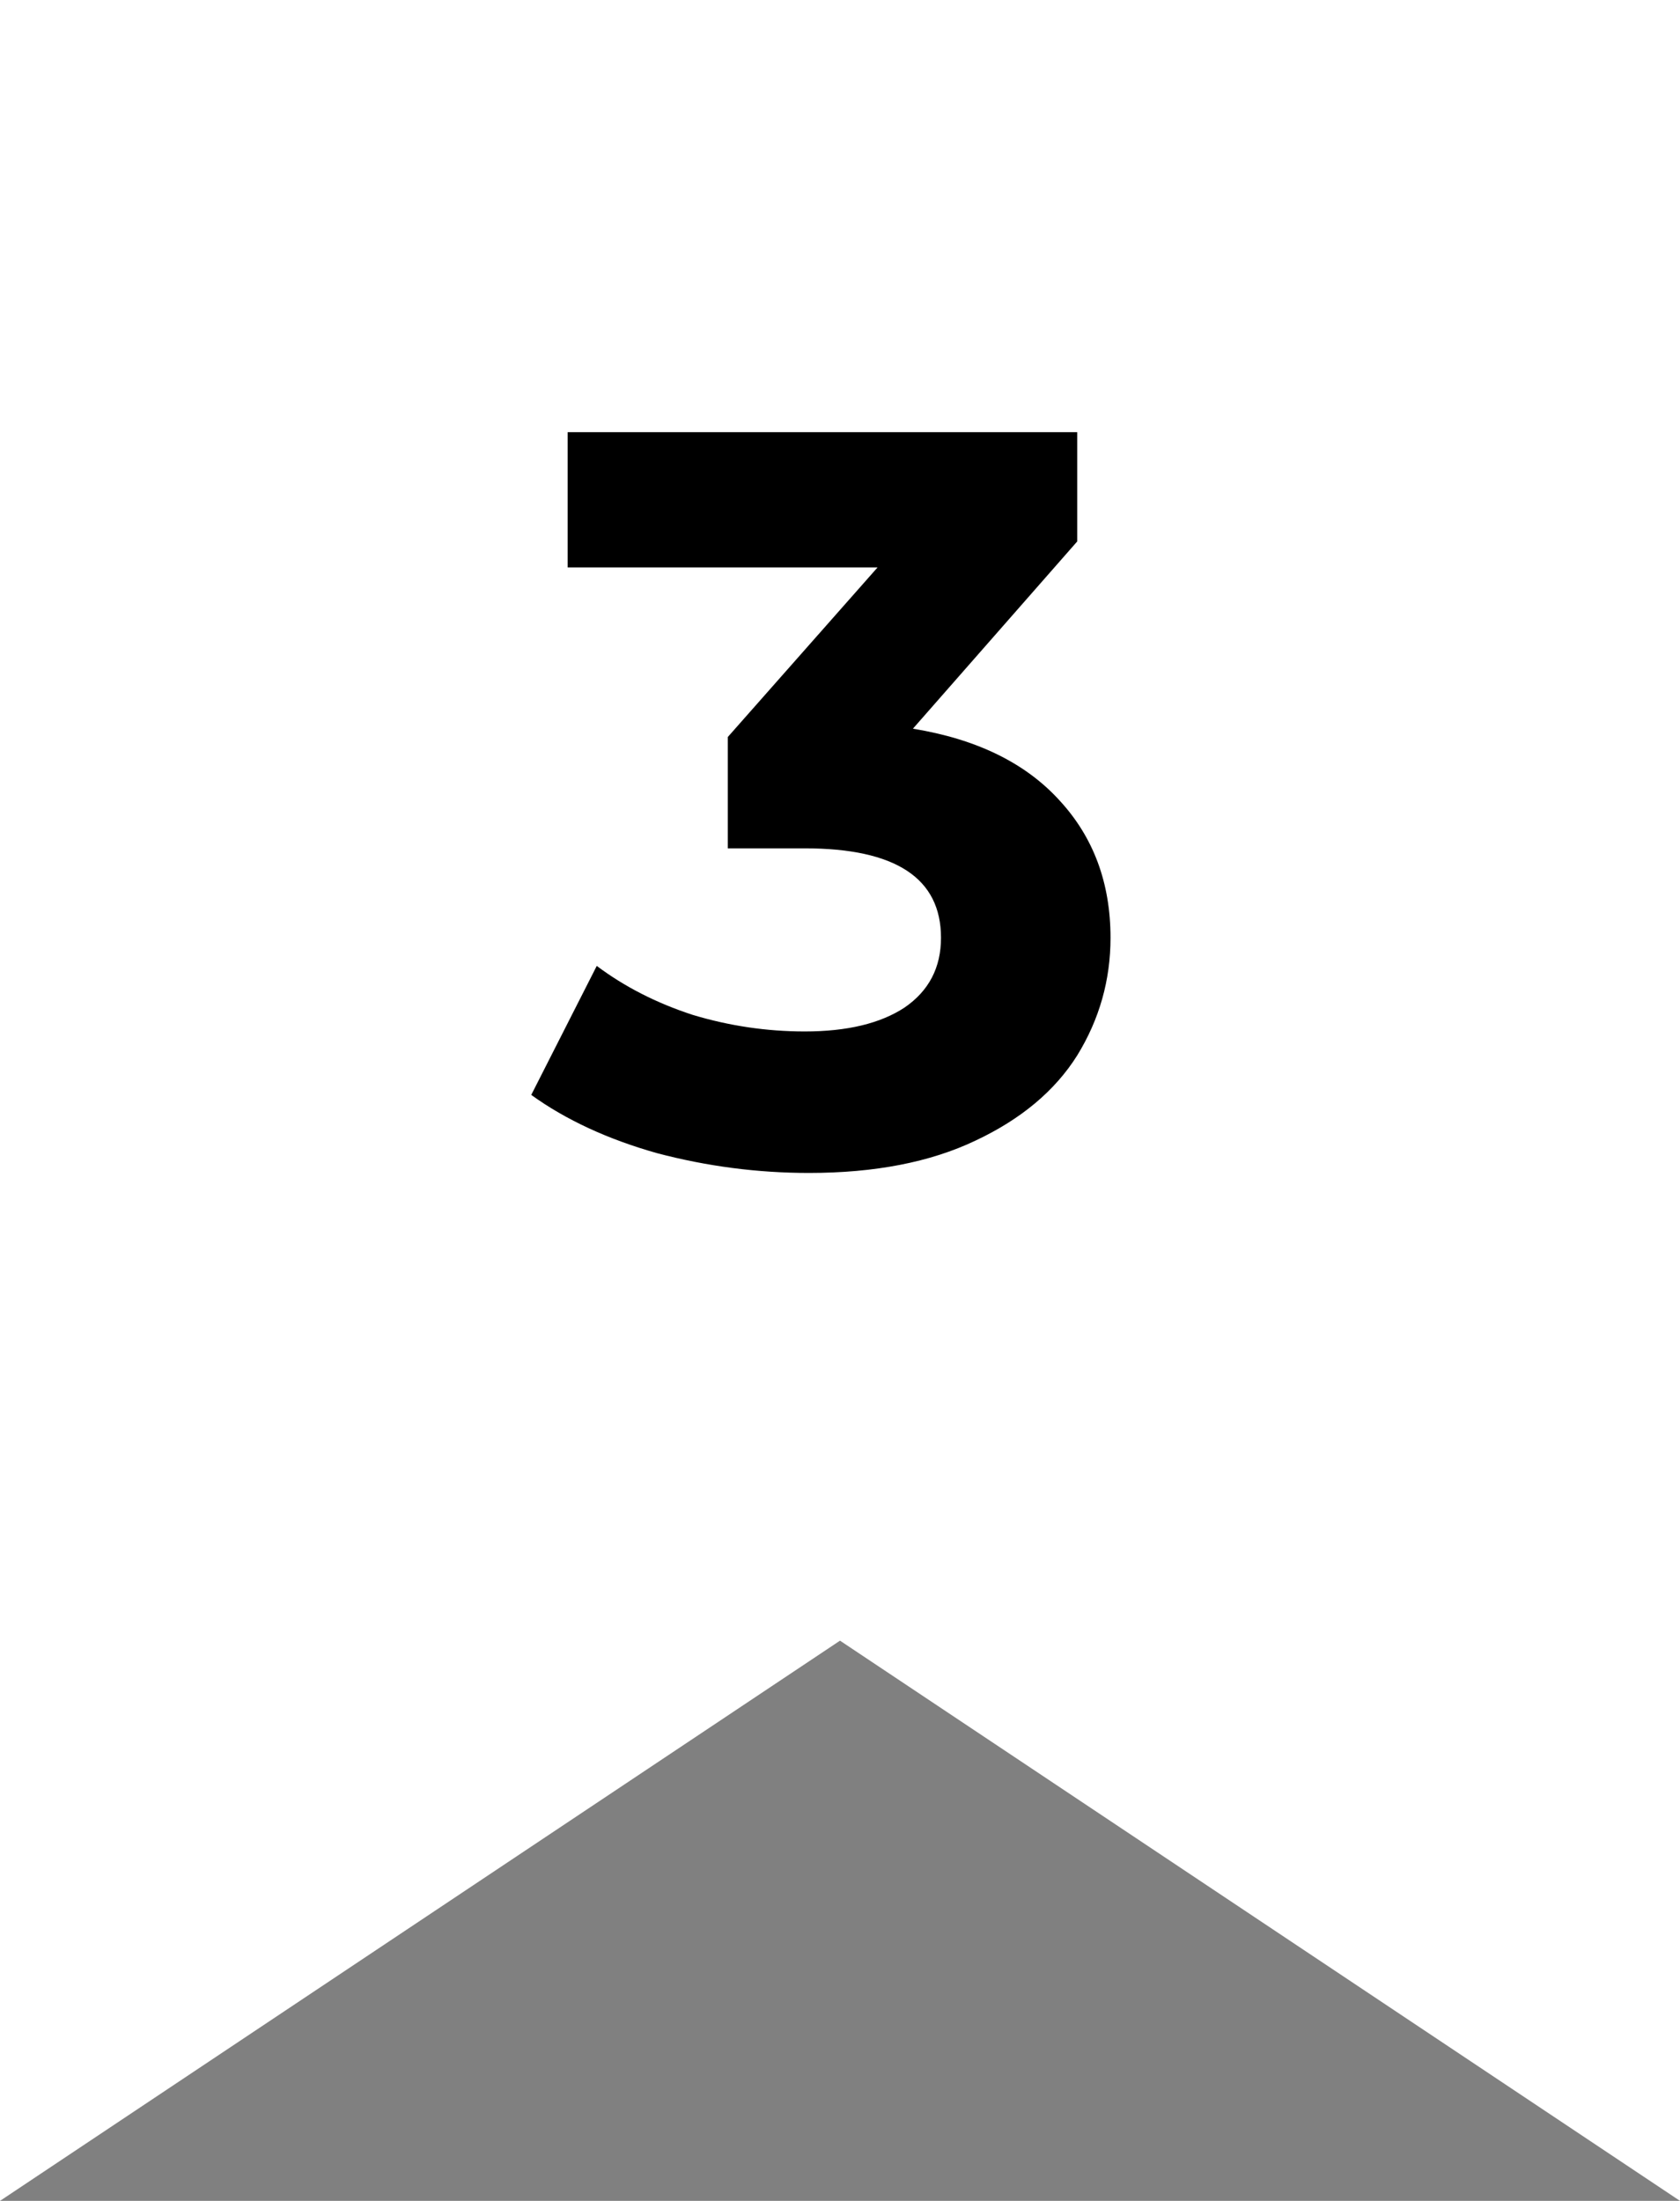 <?xml version="1.0" encoding="UTF-8"?> <svg xmlns="http://www.w3.org/2000/svg" width="42" height="55" viewBox="0 0 42 55" fill="none"><rect x="0" y="0" width="42" height="55" fill="#808080" stroke="none"/> <path d="M42 0L42 55L21 41L9.77444e-07 55L3.38157e-06 -1.83588e-06L21 -9.17939e-07L42 0Z" fill="white"></path> <path d="M22.823 18.21C24.417 18.47 25.639 19.068 26.489 20.004C27.338 20.923 27.763 22.067 27.763 23.436C27.763 24.493 27.485 25.473 26.931 26.374C26.376 27.258 25.527 27.969 24.383 28.506C23.256 29.043 21.869 29.312 20.223 29.312C18.94 29.312 17.675 29.147 16.427 28.818C15.196 28.471 14.147 27.986 13.281 27.362L14.919 24.138C15.612 24.658 16.409 25.065 17.311 25.36C18.229 25.637 19.165 25.776 20.119 25.776C21.176 25.776 22.008 25.577 22.615 25.178C23.221 24.762 23.525 24.181 23.525 23.436C23.525 21.945 22.389 21.2 20.119 21.2H18.195V18.418L21.939 14.18H14.191V10.8H26.931V13.53L22.823 18.21Z" fill="black"></path> </svg> 
